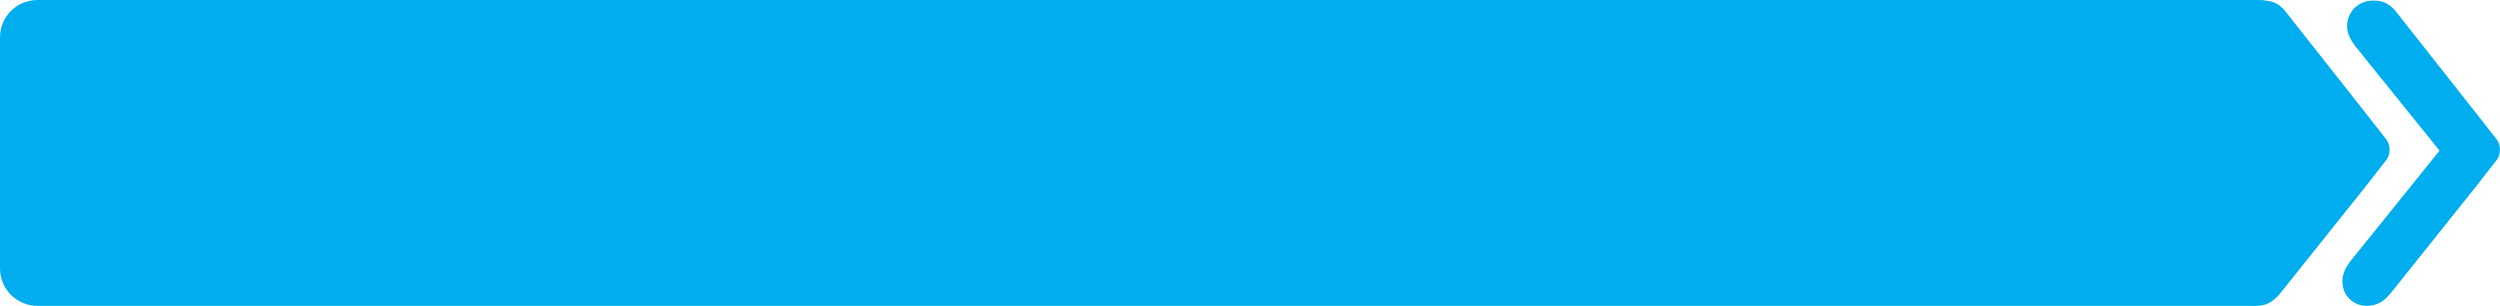 <!-- Generator: Adobe Illustrator 22.0.1, SVG Export Plug-In  -->
<svg version="1.1"
	 xmlns="http://www.w3.org/2000/svg" xmlns:xlink="http://www.w3.org/1999/xlink" xmlns:a="http://ns.adobe.com/AdobeSVGViewerExtensions/3.0/"
	 x="0px" y="0px" width="338.162px" height="41.375px" viewBox="0 0 338.162 41.375"
	 style="enable-background:new 0 0 338.162 41.375;" xml:space="preserve">
<style type="text/css">
	.st0{fill:#00AEEF;}
</style>
<defs>
</defs>
<g>
	<g>
		<path class="st0" d="M302.958,35.38l12.1-15.005L303.656,6.24c-0.581-0.756-1.103-1.688-1.103-2.676
			c0-1.978,1.512-3.491,3.547-3.491c1.512,0,2.386,0.583,3.259,1.744l10.445,13.238l2.81,3.588c0.828,0.916,0.826,2.31-0.004,3.224
			l-2.904,3.713l-11.045,13.815c-0.99,1.278-1.922,1.976-3.493,1.976c-1.625,0-3.254-1.278-3.254-3.315
			C301.914,37.068,302.319,36.253,302.958,35.38z"/>
	</g>
	<g>
		<path class="st0" d="M317.885,35.38l12.1-15.005L318.583,6.24c-0.581-0.756-1.103-1.688-1.103-2.676
			c0-1.978,1.513-3.491,3.547-3.491c1.512,0,2.386,0.583,3.259,1.744l10.445,13.238l2.81,3.588c0.828,0.916,0.826,2.31-0.004,3.224
			l-2.903,3.713l-11.045,13.815c-0.99,1.278-1.922,1.976-3.493,1.976c-1.625,0-3.254-1.278-3.254-3.315
			C316.841,37.068,317.246,36.253,317.885,35.38z"/>
	</g>
	<path class="st0" d="M5.067,0h300.469c2.095,0,3.793,1.693,3.793,3.781l8.5,16.969l-8.5,15.574c0,2.789-2.269,5.051-5.067,5.051
		H5.076C2.273,41.375,0,39.11,0,36.315V5.051C0,2.261,2.269,0,5.067,0z"/>
</g>
</svg>